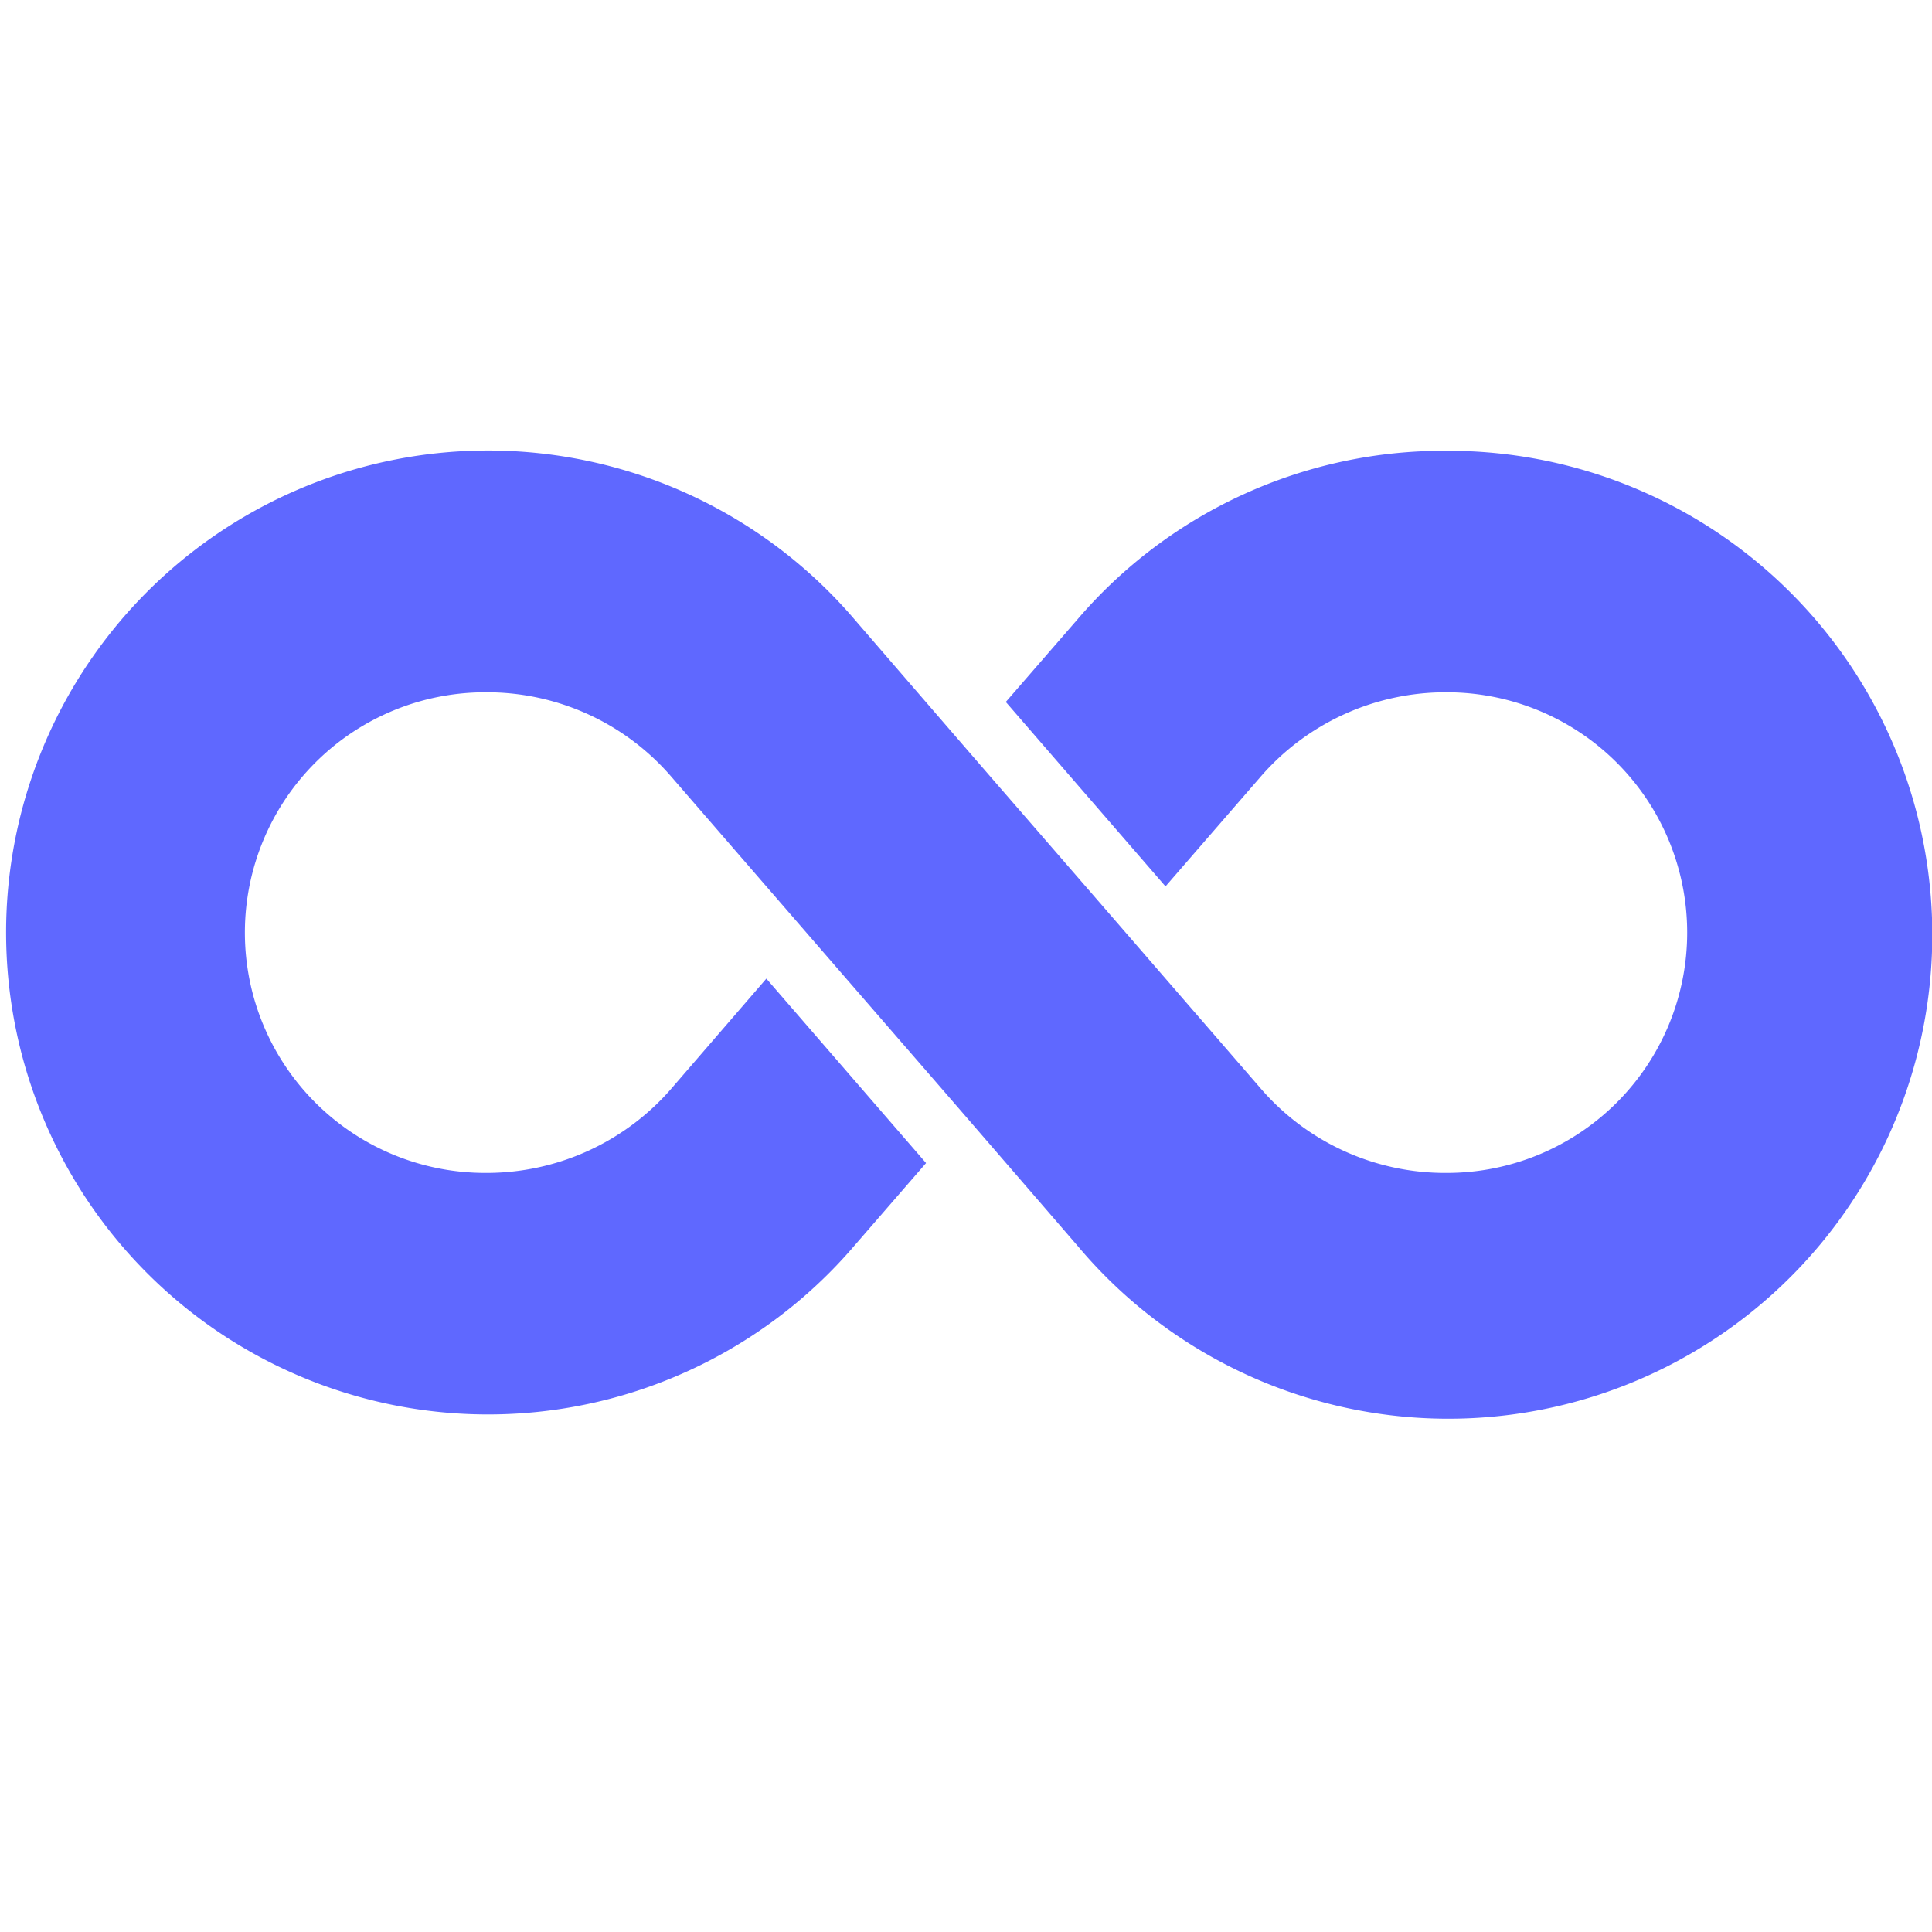 <svg xmlns="http://www.w3.org/2000/svg" width="30" height="30" viewBox="0 0 30 30">
    <path d="M22.526 16.04a7.484 7.484 0 0 0-5.737 2.62l-1.111 1.28 2.48 2.864 1.463-1.687a3.8 3.8 0 0 1 2.906-1.327 3.731 3.731 0 1 1 0 7.463 3.78 3.78 0 0 1-2.9-1.322c-5.431-6.271-2.85-3.281-6.3-7.275a7.484 7.484 0 1 0 0 9.727L14.44 27.1l-2.48-2.864-1.46 1.69a3.8 3.8 0 0 1-2.906 1.327 3.731 3.731 0 1 1 0-7.463 3.78 3.78 0 0 1 2.9 1.322c5.431 6.271 2.85 3.281 6.3 7.275a7.515 7.515 0 1 0 5.732-12.347z" transform="translate(-.06 -9.04)" style="fill:#5f68ff"/>
    <path data-name="사각형 981" style="fill:none" d="M0 0h30v30H0z"/>
</svg>
